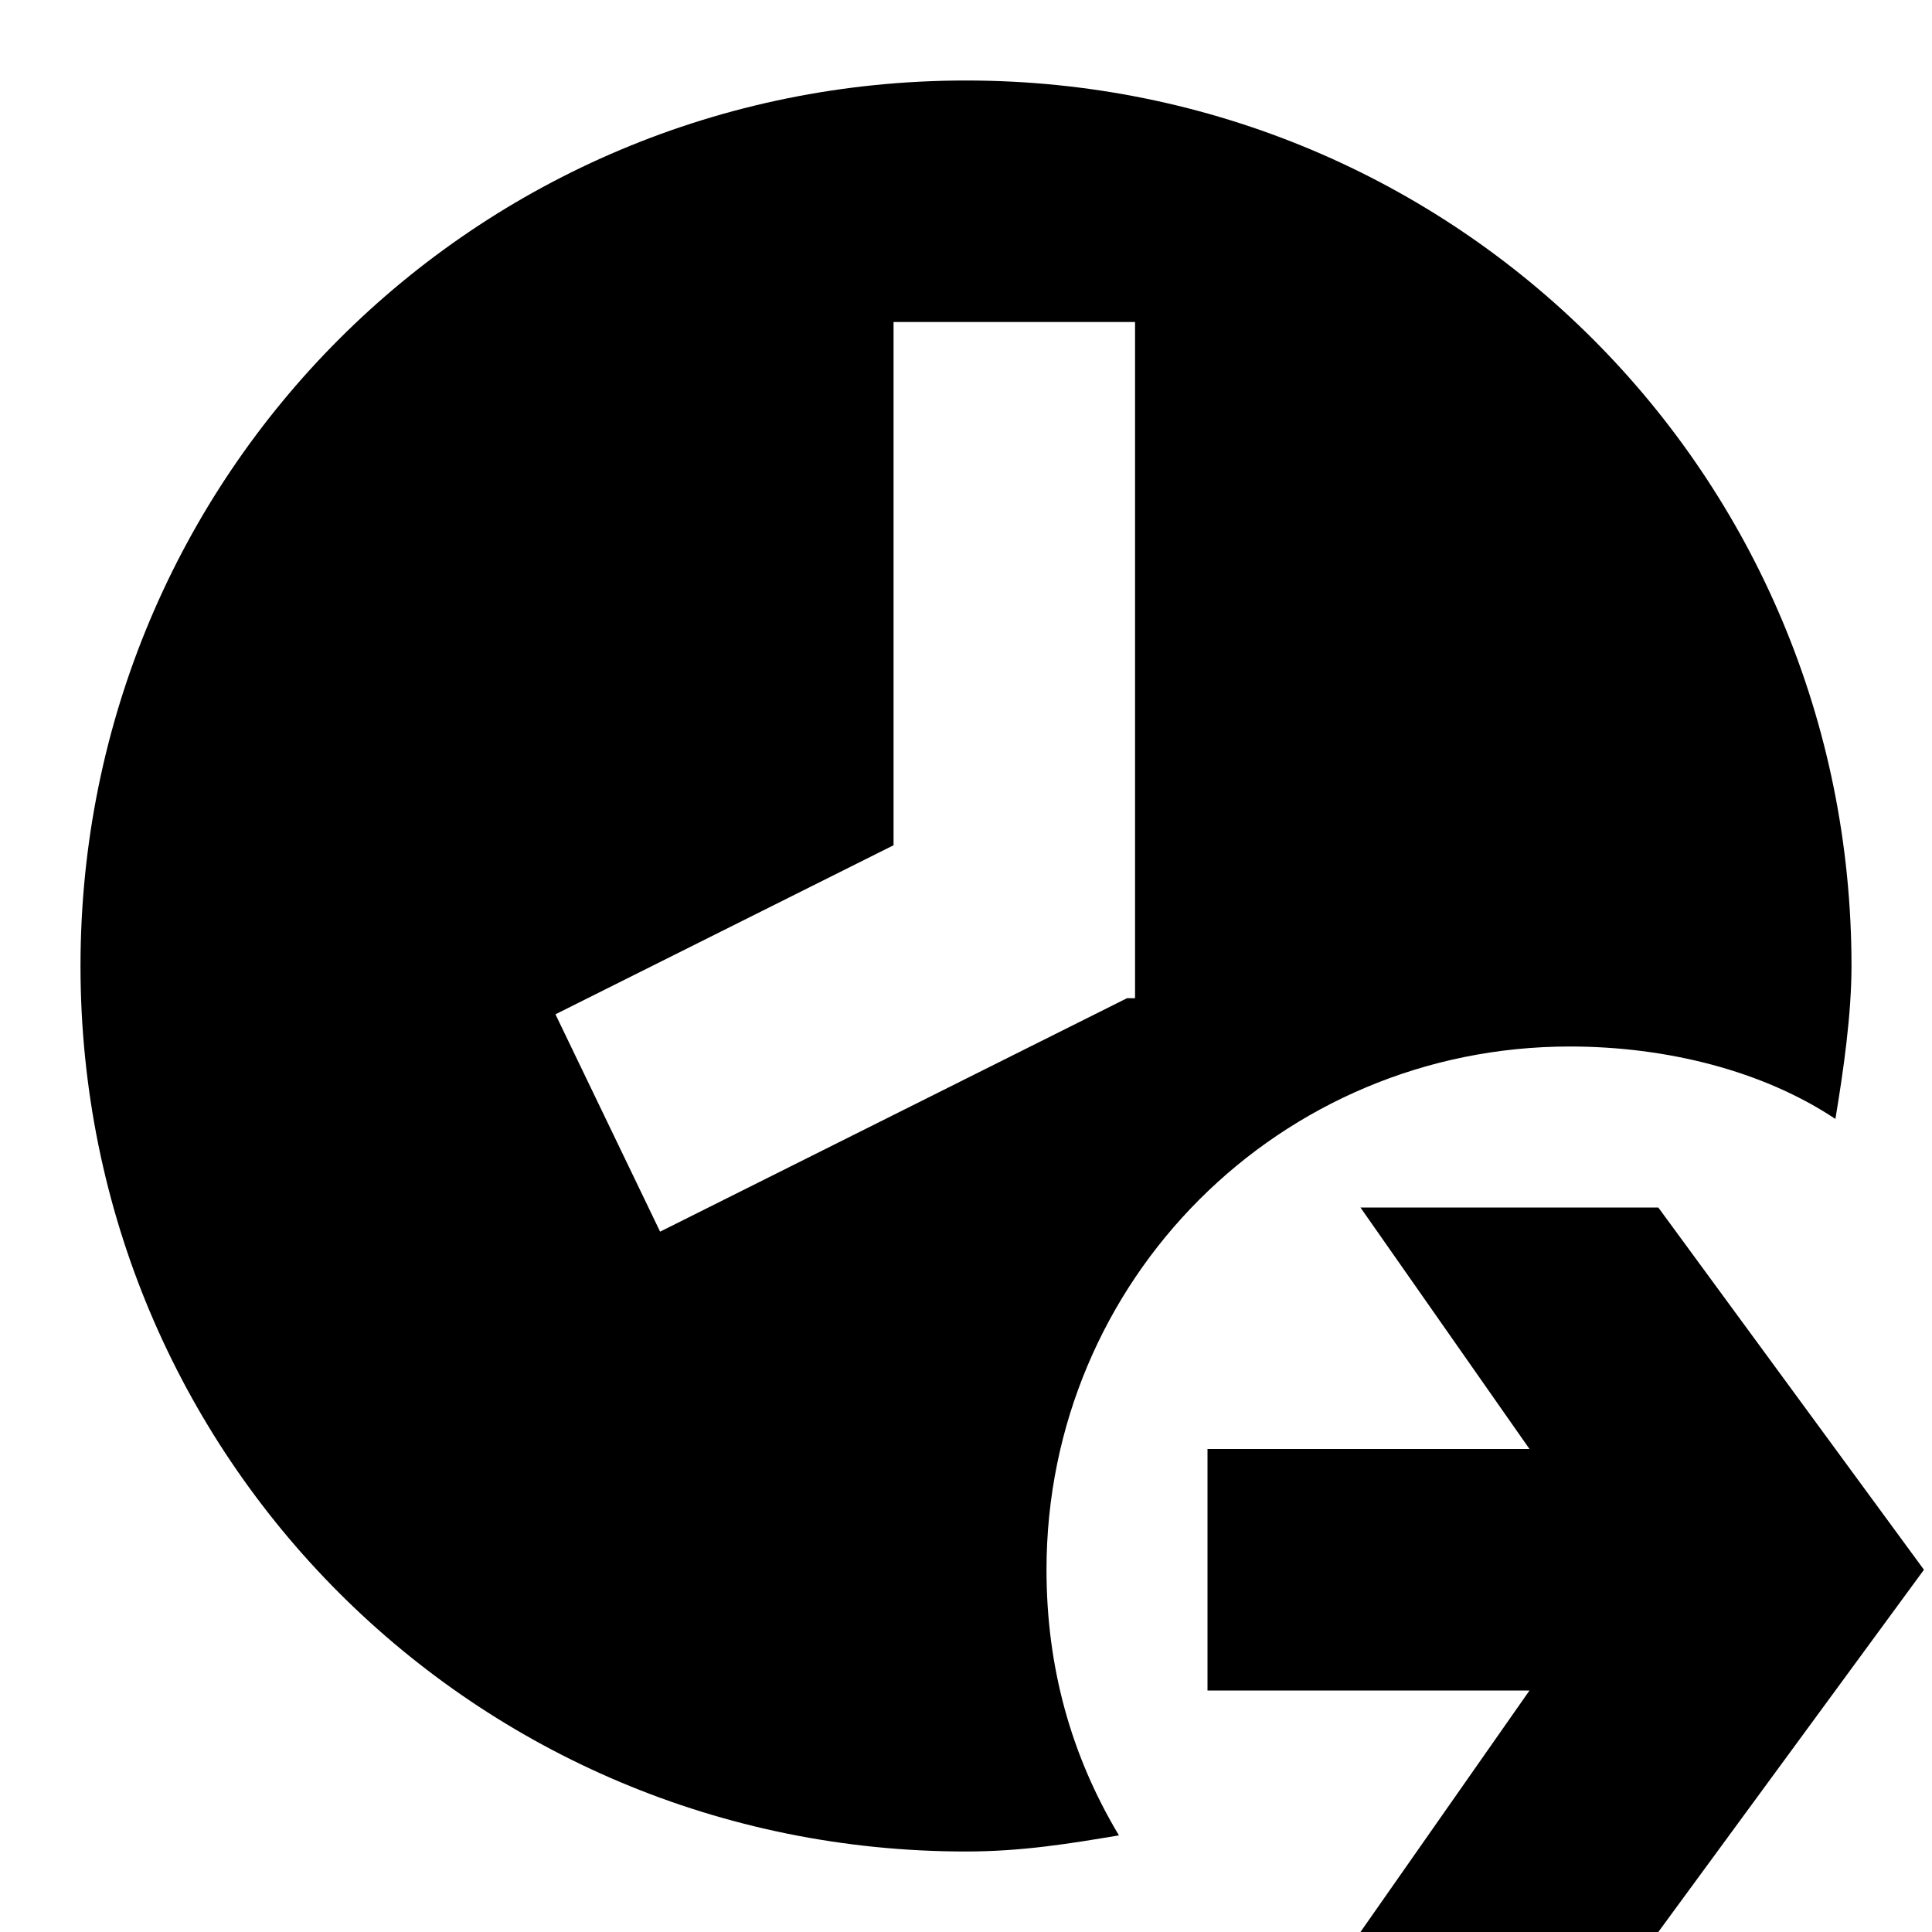 <svg width="24" height="24" viewBox="0 0 24 24" fill="none" xmlns="http://www.w3.org/2000/svg">
<path fill-rule="evenodd" clip-rule="evenodd" d="M22.8 13.9C21.9 13.3 20.7 13 19.5 13C15.9 13 13 15.9 13 19.5C13 20.7 13.3 21.8 13.9 22.8L13.899 22.8C13.3 22.9 12.7 23 12 23C5.9 23 1 18.1 1 12C1 5.9 5.9 1 12 1C18.1 1 23 5.9 23 12C23 12.6 22.9 13.3 22.8 13.9ZM8.2 15.3L14 12.4H14.1V4H11.1V10.5L6.9 12.6L8.2 15.3ZM16.9 15H20.6L23.9 19.5L20.6 24H16.9L19 21H15V18H19L16.9 15Z" fill="black"/>
</svg>
